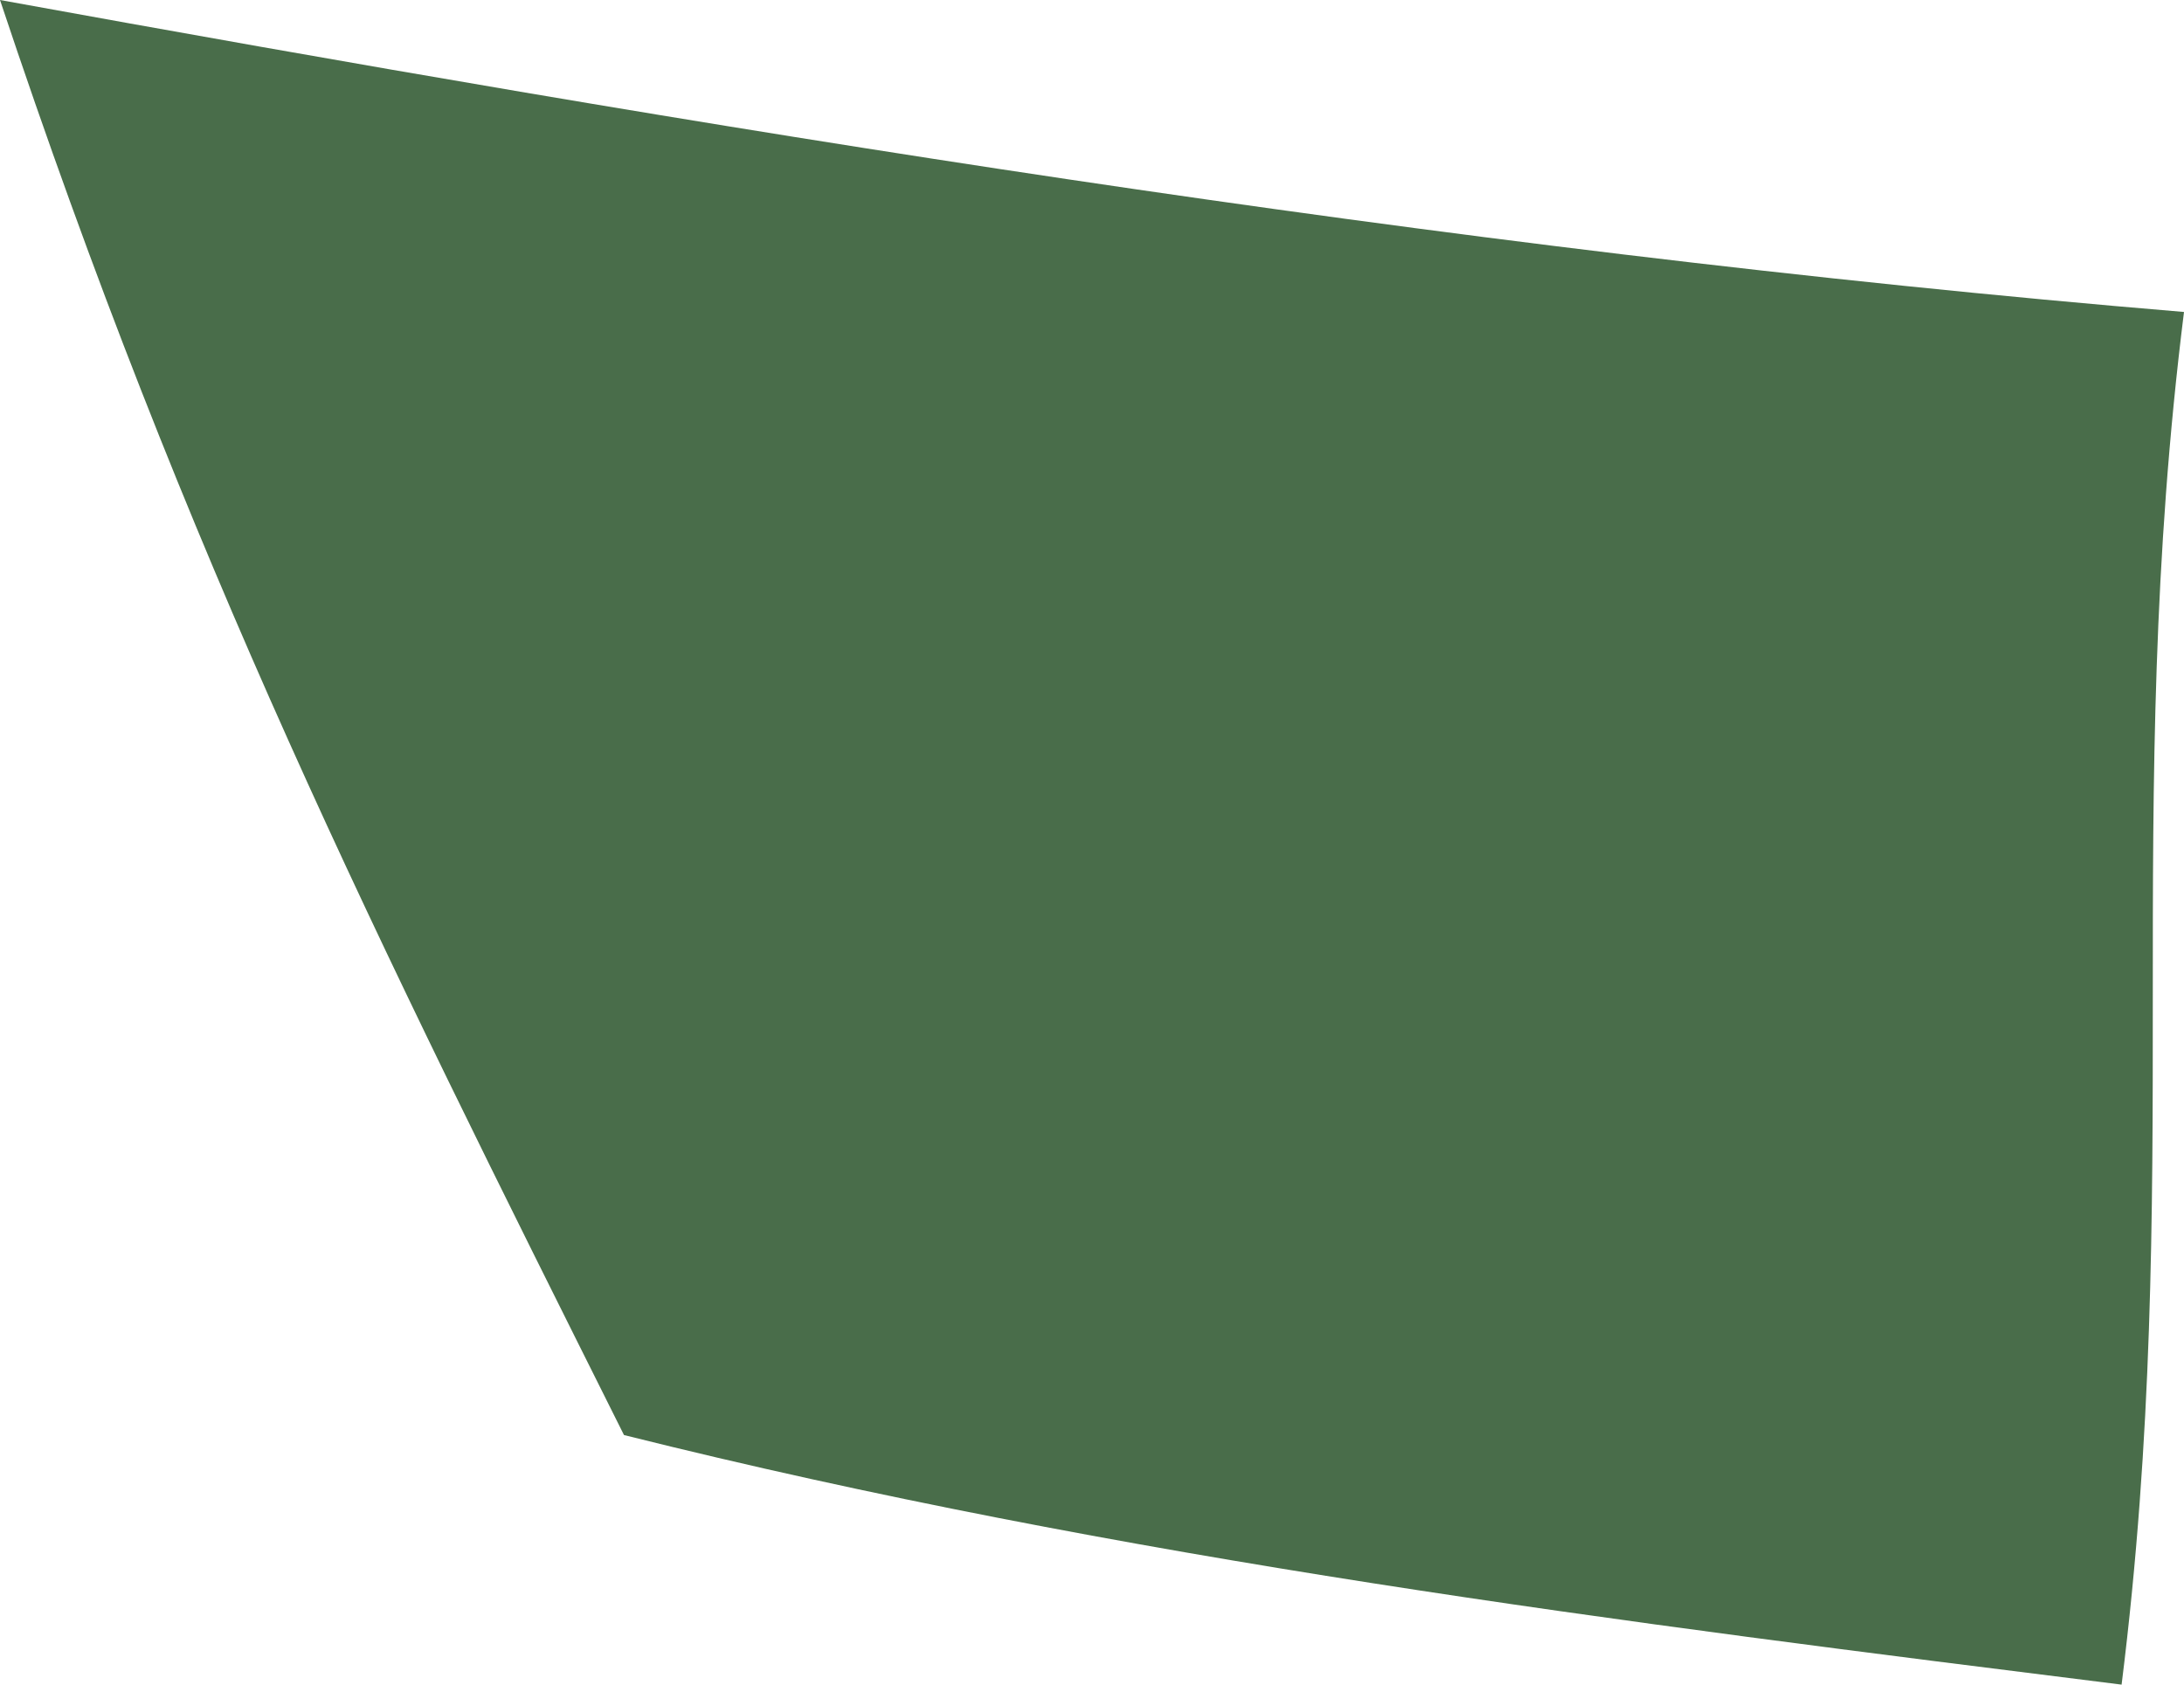 <?xml version="1.0" encoding="utf-8"?>
<svg xmlns="http://www.w3.org/2000/svg" fill="none" height="100%" overflow="visible" preserveAspectRatio="none" style="display: block;" viewBox="0 0 0.035 0.027" width="100%">
<path d="M0.034 0.027C0.026 0.026 0.018 0.025 0.01 0.023C0.006 0.015 0.003 0.009 0 0C0 0 0.009 0.007 0.018 0.014L0 0C0.011 0.002 0.023 0.004 0.035 0.005C0.034 0.013 0.035 0.019 0.034 0.027Z" fill="#496D4A" id="path166"/>
</svg>